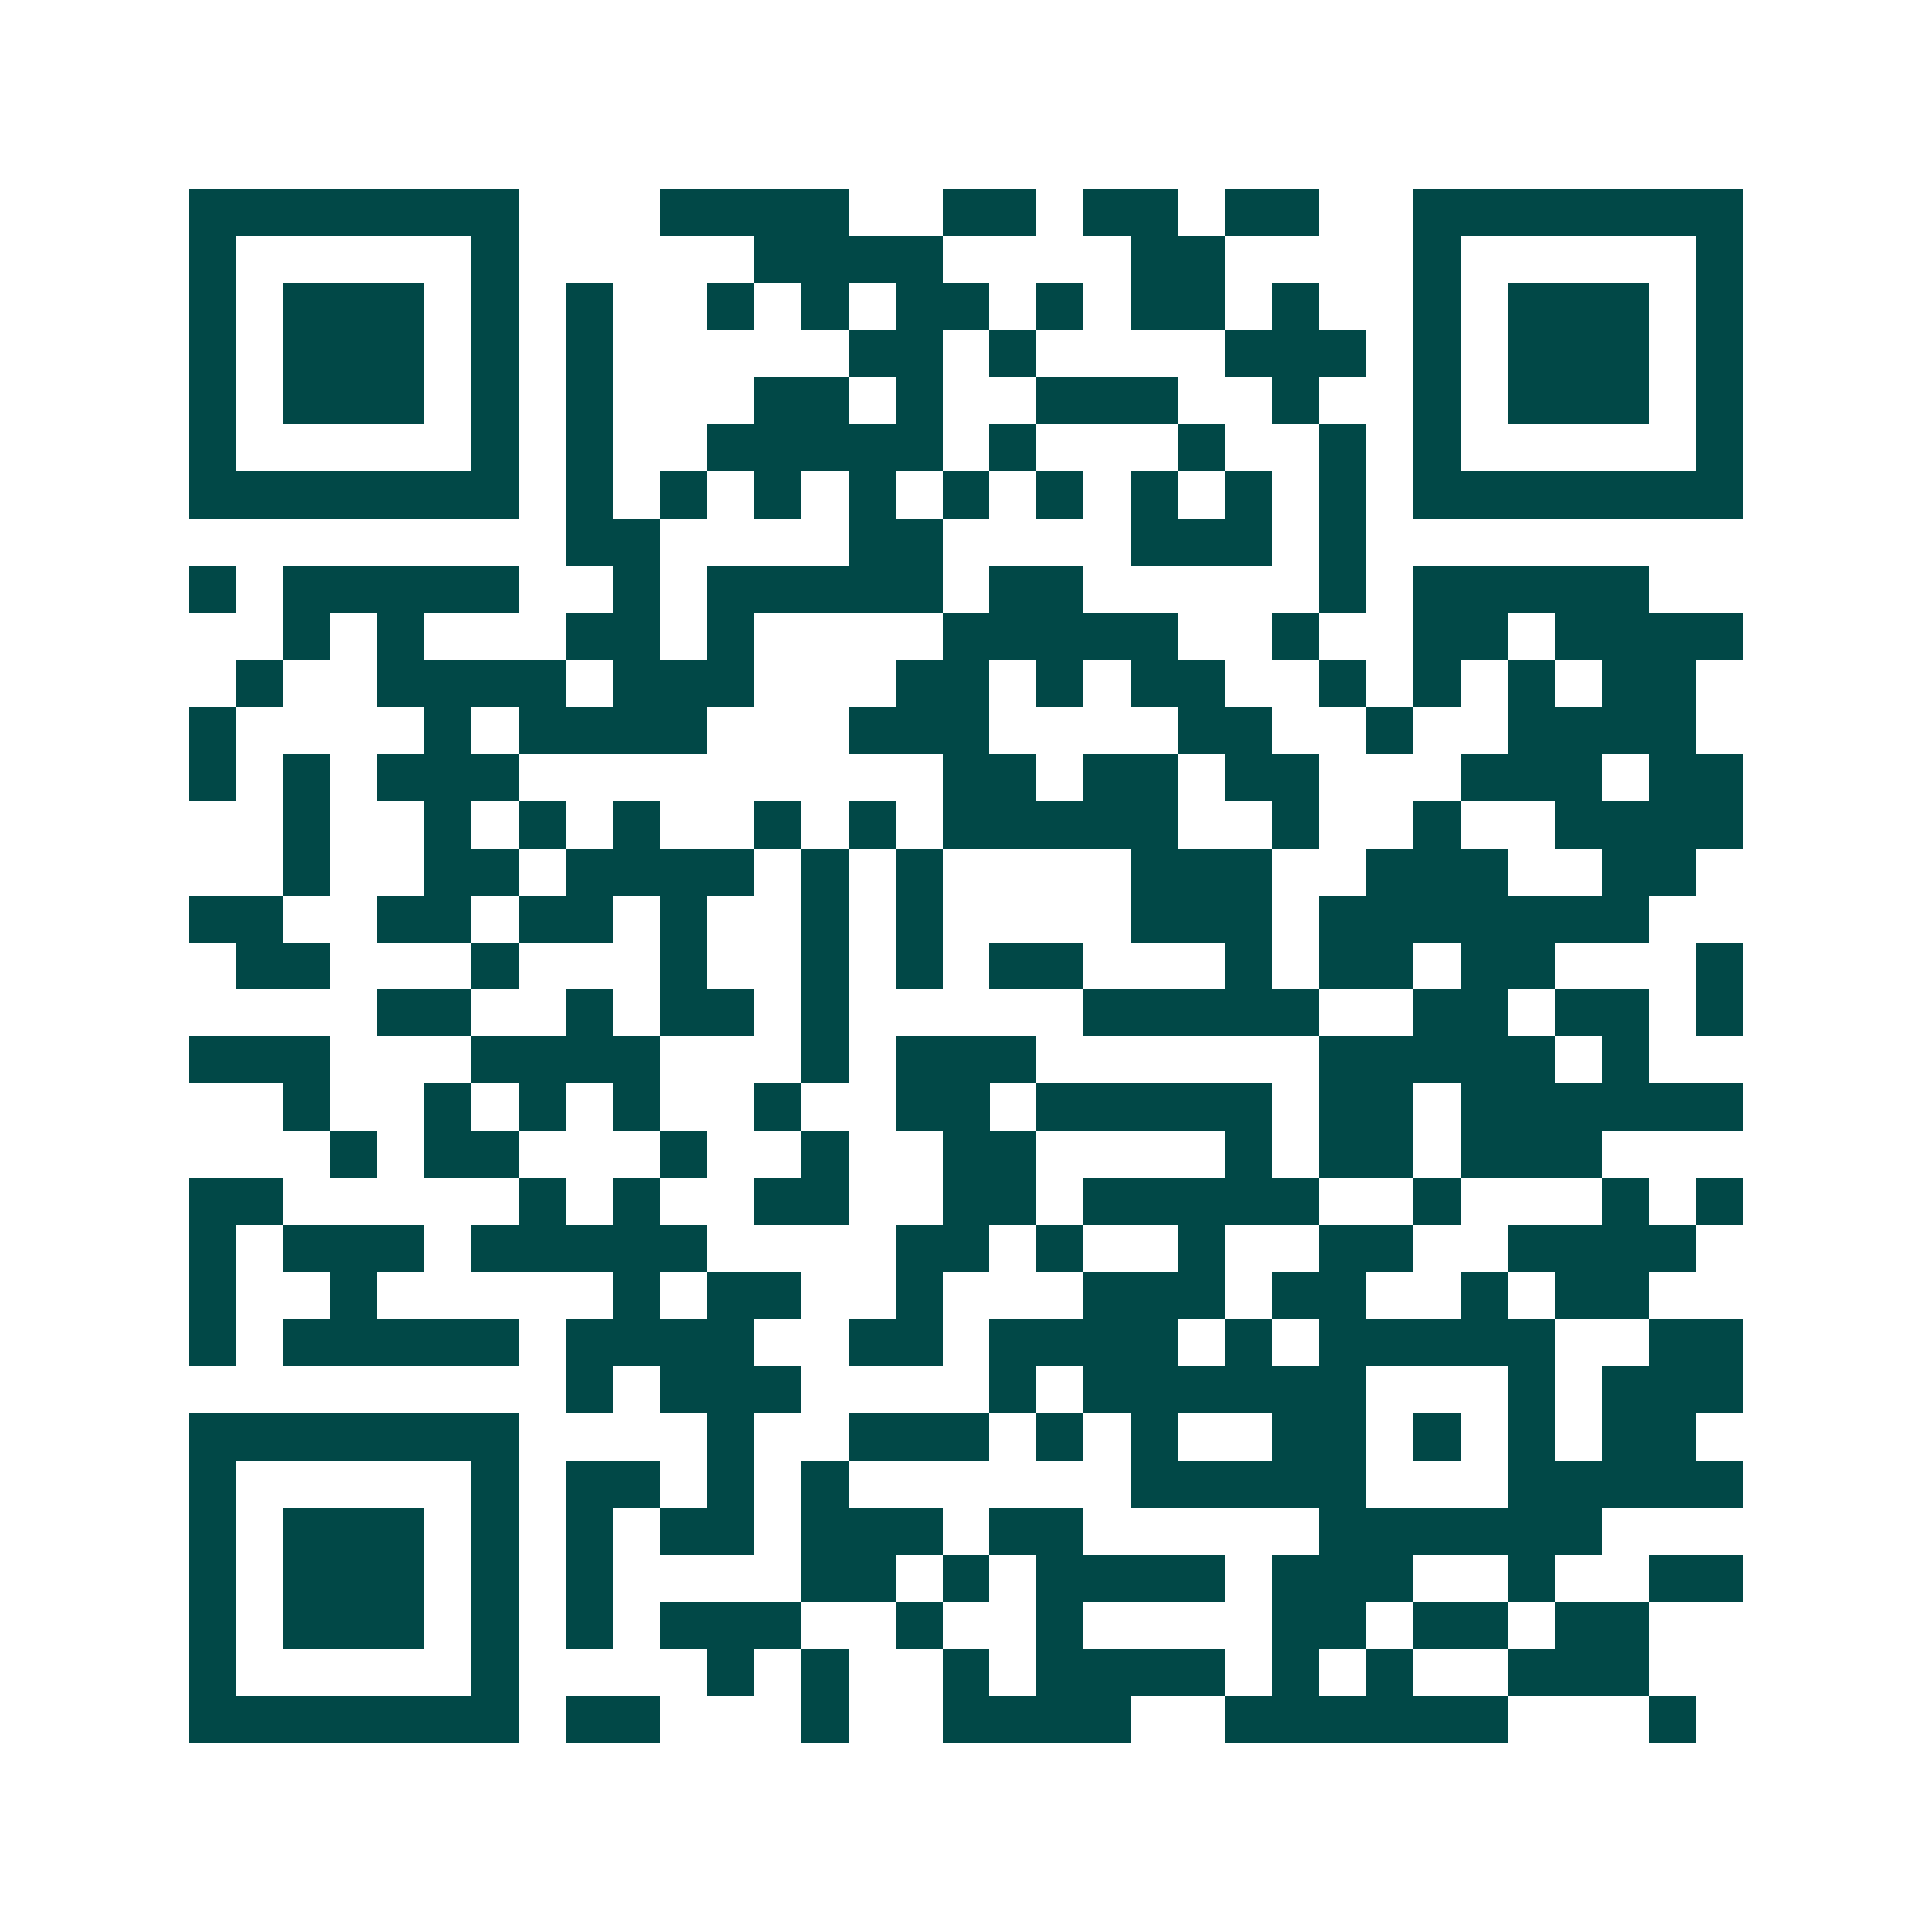 <svg xmlns="http://www.w3.org/2000/svg" width="200" height="200" viewBox="0 0 41 41" shape-rendering="crispEdges"><path fill="#ffffff" d="M0 0h41v41H0z"/><path stroke="#014847" d="M4 4.5h7m3 0h4m2 0h2m1 0h2m1 0h2m2 0h7M4 5.5h1m5 0h1m5 0h4m4 0h2m4 0h1m5 0h1M4 6.5h1m1 0h3m1 0h1m1 0h1m2 0h1m1 0h1m1 0h2m1 0h1m1 0h2m1 0h1m2 0h1m1 0h3m1 0h1M4 7.5h1m1 0h3m1 0h1m1 0h1m5 0h2m1 0h1m4 0h3m1 0h1m1 0h3m1 0h1M4 8.5h1m1 0h3m1 0h1m1 0h1m3 0h2m1 0h1m2 0h3m2 0h1m2 0h1m1 0h3m1 0h1M4 9.5h1m5 0h1m1 0h1m2 0h5m1 0h1m3 0h1m2 0h1m1 0h1m5 0h1M4 10.5h7m1 0h1m1 0h1m1 0h1m1 0h1m1 0h1m1 0h1m1 0h1m1 0h1m1 0h1m1 0h7M12 11.5h2m4 0h2m4 0h3m1 0h1M4 12.5h1m1 0h5m2 0h1m1 0h5m1 0h2m5 0h1m1 0h5M6 13.5h1m1 0h1m3 0h2m1 0h1m4 0h5m2 0h1m2 0h2m1 0h4M5 14.5h1m2 0h4m1 0h3m3 0h2m1 0h1m1 0h2m2 0h1m1 0h1m1 0h1m1 0h2M4 15.5h1m4 0h1m1 0h4m3 0h3m4 0h2m2 0h1m2 0h4M4 16.5h1m1 0h1m1 0h3m9 0h2m1 0h2m1 0h2m3 0h3m1 0h2M6 17.5h1m2 0h1m1 0h1m1 0h1m2 0h1m1 0h1m1 0h5m2 0h1m2 0h1m2 0h4M6 18.5h1m2 0h2m1 0h4m1 0h1m1 0h1m4 0h3m2 0h3m2 0h2M4 19.5h2m2 0h2m1 0h2m1 0h1m2 0h1m1 0h1m4 0h3m1 0h7M5 20.5h2m3 0h1m3 0h1m2 0h1m1 0h1m1 0h2m3 0h1m1 0h2m1 0h2m3 0h1M8 21.5h2m2 0h1m1 0h2m1 0h1m5 0h5m2 0h2m1 0h2m1 0h1M4 22.5h3m3 0h4m3 0h1m1 0h3m6 0h5m1 0h1M6 23.5h1m2 0h1m1 0h1m1 0h1m2 0h1m2 0h2m1 0h5m1 0h2m1 0h6M7 24.5h1m1 0h2m3 0h1m2 0h1m2 0h2m4 0h1m1 0h2m1 0h3M4 25.5h2m5 0h1m1 0h1m2 0h2m2 0h2m1 0h5m2 0h1m3 0h1m1 0h1M4 26.5h1m1 0h3m1 0h5m4 0h2m1 0h1m2 0h1m2 0h2m2 0h4M4 27.5h1m2 0h1m5 0h1m1 0h2m2 0h1m3 0h3m1 0h2m2 0h1m1 0h2M4 28.5h1m1 0h5m1 0h4m2 0h2m1 0h4m1 0h1m1 0h5m2 0h2M12 29.5h1m1 0h3m4 0h1m1 0h6m3 0h1m1 0h3M4 30.5h7m4 0h1m2 0h3m1 0h1m1 0h1m2 0h2m1 0h1m1 0h1m1 0h2M4 31.5h1m5 0h1m1 0h2m1 0h1m1 0h1m6 0h5m3 0h5M4 32.5h1m1 0h3m1 0h1m1 0h1m1 0h2m1 0h3m1 0h2m5 0h6M4 33.5h1m1 0h3m1 0h1m1 0h1m4 0h2m1 0h1m1 0h4m1 0h3m2 0h1m2 0h2M4 34.5h1m1 0h3m1 0h1m1 0h1m1 0h3m2 0h1m2 0h1m4 0h2m1 0h2m1 0h2M4 35.5h1m5 0h1m4 0h1m1 0h1m2 0h1m1 0h4m1 0h1m1 0h1m2 0h3M4 36.5h7m1 0h2m3 0h1m2 0h4m2 0h6m3 0h1"/></svg>
